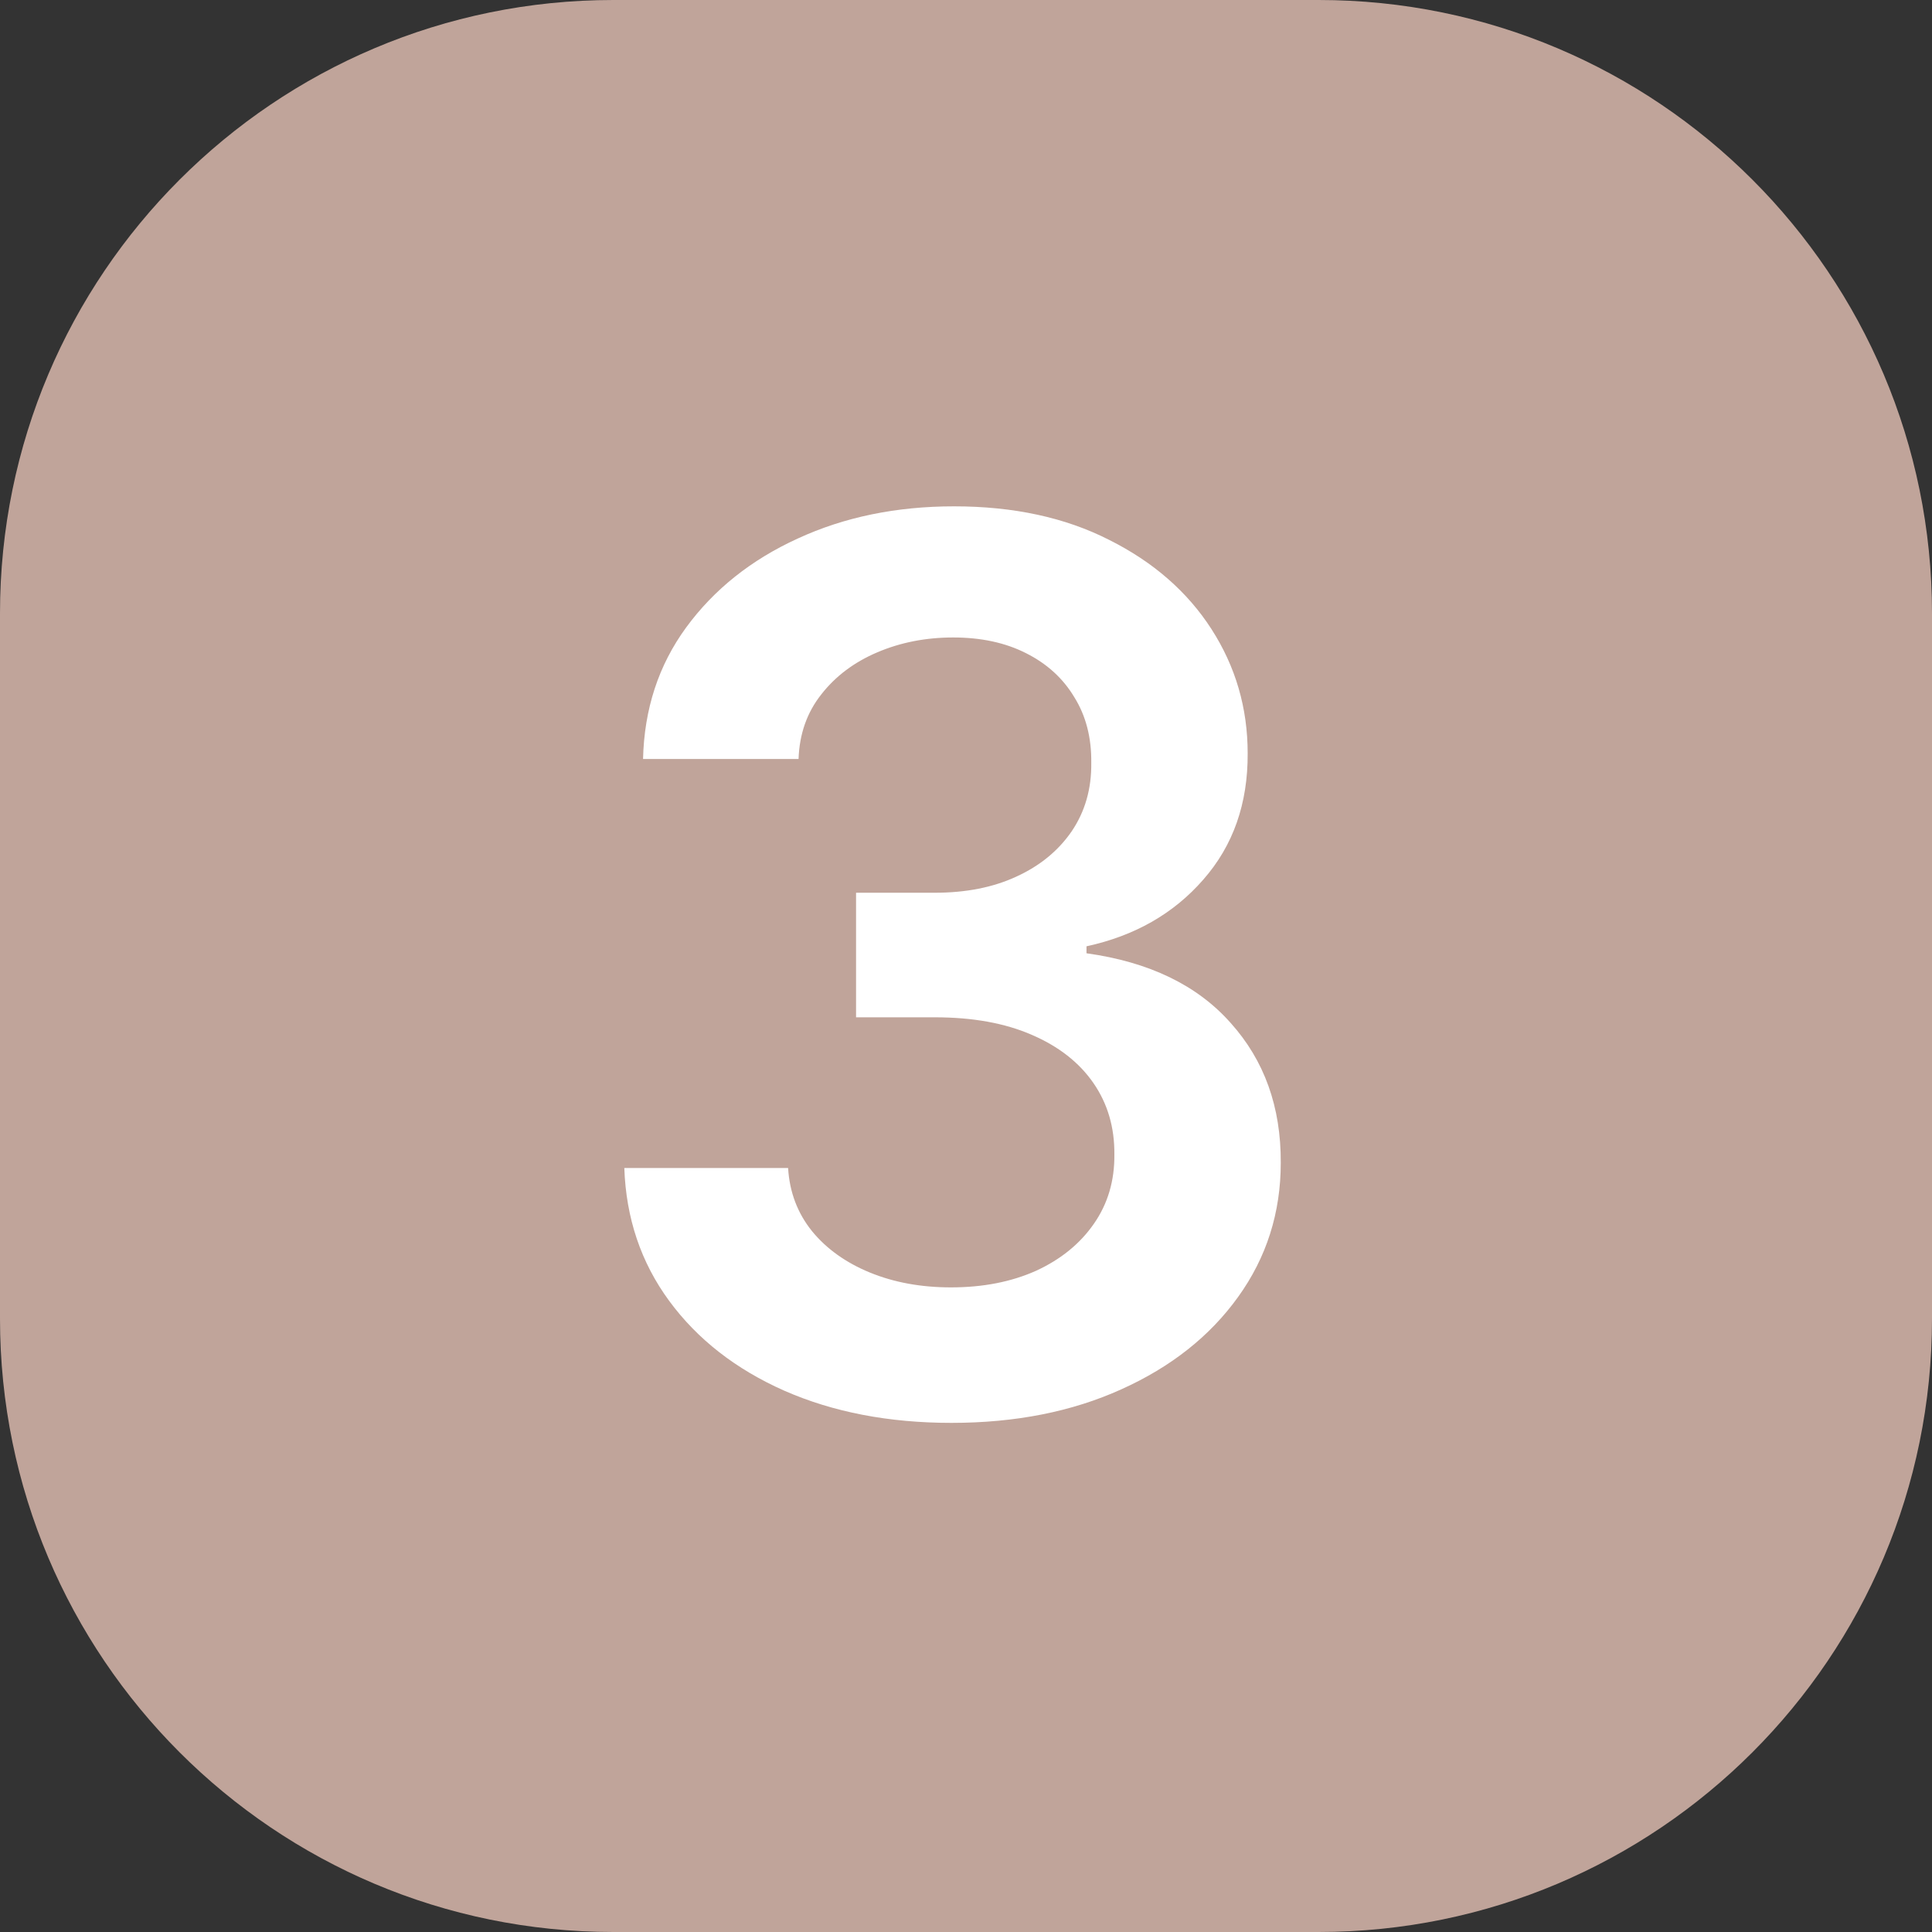 <svg width="63" height="63" viewBox="0 0 63 63" fill="none" xmlns="http://www.w3.org/2000/svg">
<rect x="0" y="0" width="63" height="63" fill="#333333" stroke="none"/>
<path d="M0 20C0 8.954 8.954 0 20 0H43C54.046 0 63 8.954 63 20V43C63 54.046 54.046 63 43 63H20C8.954 63 0 54.046 0 43V20Z" fill="#C0A49A"/>
<path d="M31.026 46.398C28.98 46.398 27.162 46.047 25.571 45.347C23.99 44.646 22.74 43.67 21.821 42.42C20.902 41.17 20.415 39.726 20.358 38.088H25.699C25.746 38.874 26.007 39.561 26.48 40.148C26.954 40.725 27.583 41.175 28.369 41.497C29.155 41.819 30.036 41.98 31.011 41.98C32.053 41.98 32.976 41.8 33.781 41.44C34.586 41.071 35.216 40.56 35.67 39.906C36.125 39.253 36.347 38.5 36.338 37.648C36.347 36.767 36.12 35.99 35.656 35.318C35.192 34.646 34.52 34.12 33.639 33.742C32.768 33.363 31.717 33.173 30.486 33.173H27.915V29.111H30.486C31.499 29.111 32.385 28.936 33.142 28.585C33.909 28.235 34.51 27.742 34.946 27.108C35.382 26.464 35.595 25.721 35.585 24.878C35.595 24.054 35.41 23.339 35.031 22.733C34.662 22.117 34.136 21.639 33.455 21.298C32.782 20.957 31.991 20.787 31.082 20.787C30.192 20.787 29.368 20.948 28.611 21.27C27.853 21.592 27.242 22.051 26.778 22.648C26.314 23.235 26.068 23.936 26.04 24.75H20.969C21.007 23.121 21.475 21.691 22.375 20.46C23.284 19.22 24.496 18.254 26.011 17.562C27.526 16.862 29.226 16.511 31.111 16.511C33.052 16.511 34.738 16.876 36.168 17.605C37.607 18.325 38.72 19.296 39.506 20.517C40.292 21.739 40.685 23.088 40.685 24.565C40.694 26.204 40.211 27.577 39.236 28.685C38.27 29.793 37.001 30.517 35.429 30.858V31.085C37.474 31.369 39.042 32.127 40.131 33.358C41.229 34.58 41.774 36.099 41.764 37.918C41.764 39.546 41.3 41.005 40.372 42.293C39.454 43.571 38.185 44.575 36.565 45.304C34.956 46.033 33.109 46.398 31.026 46.398Z" fill="white"/>
</svg>
